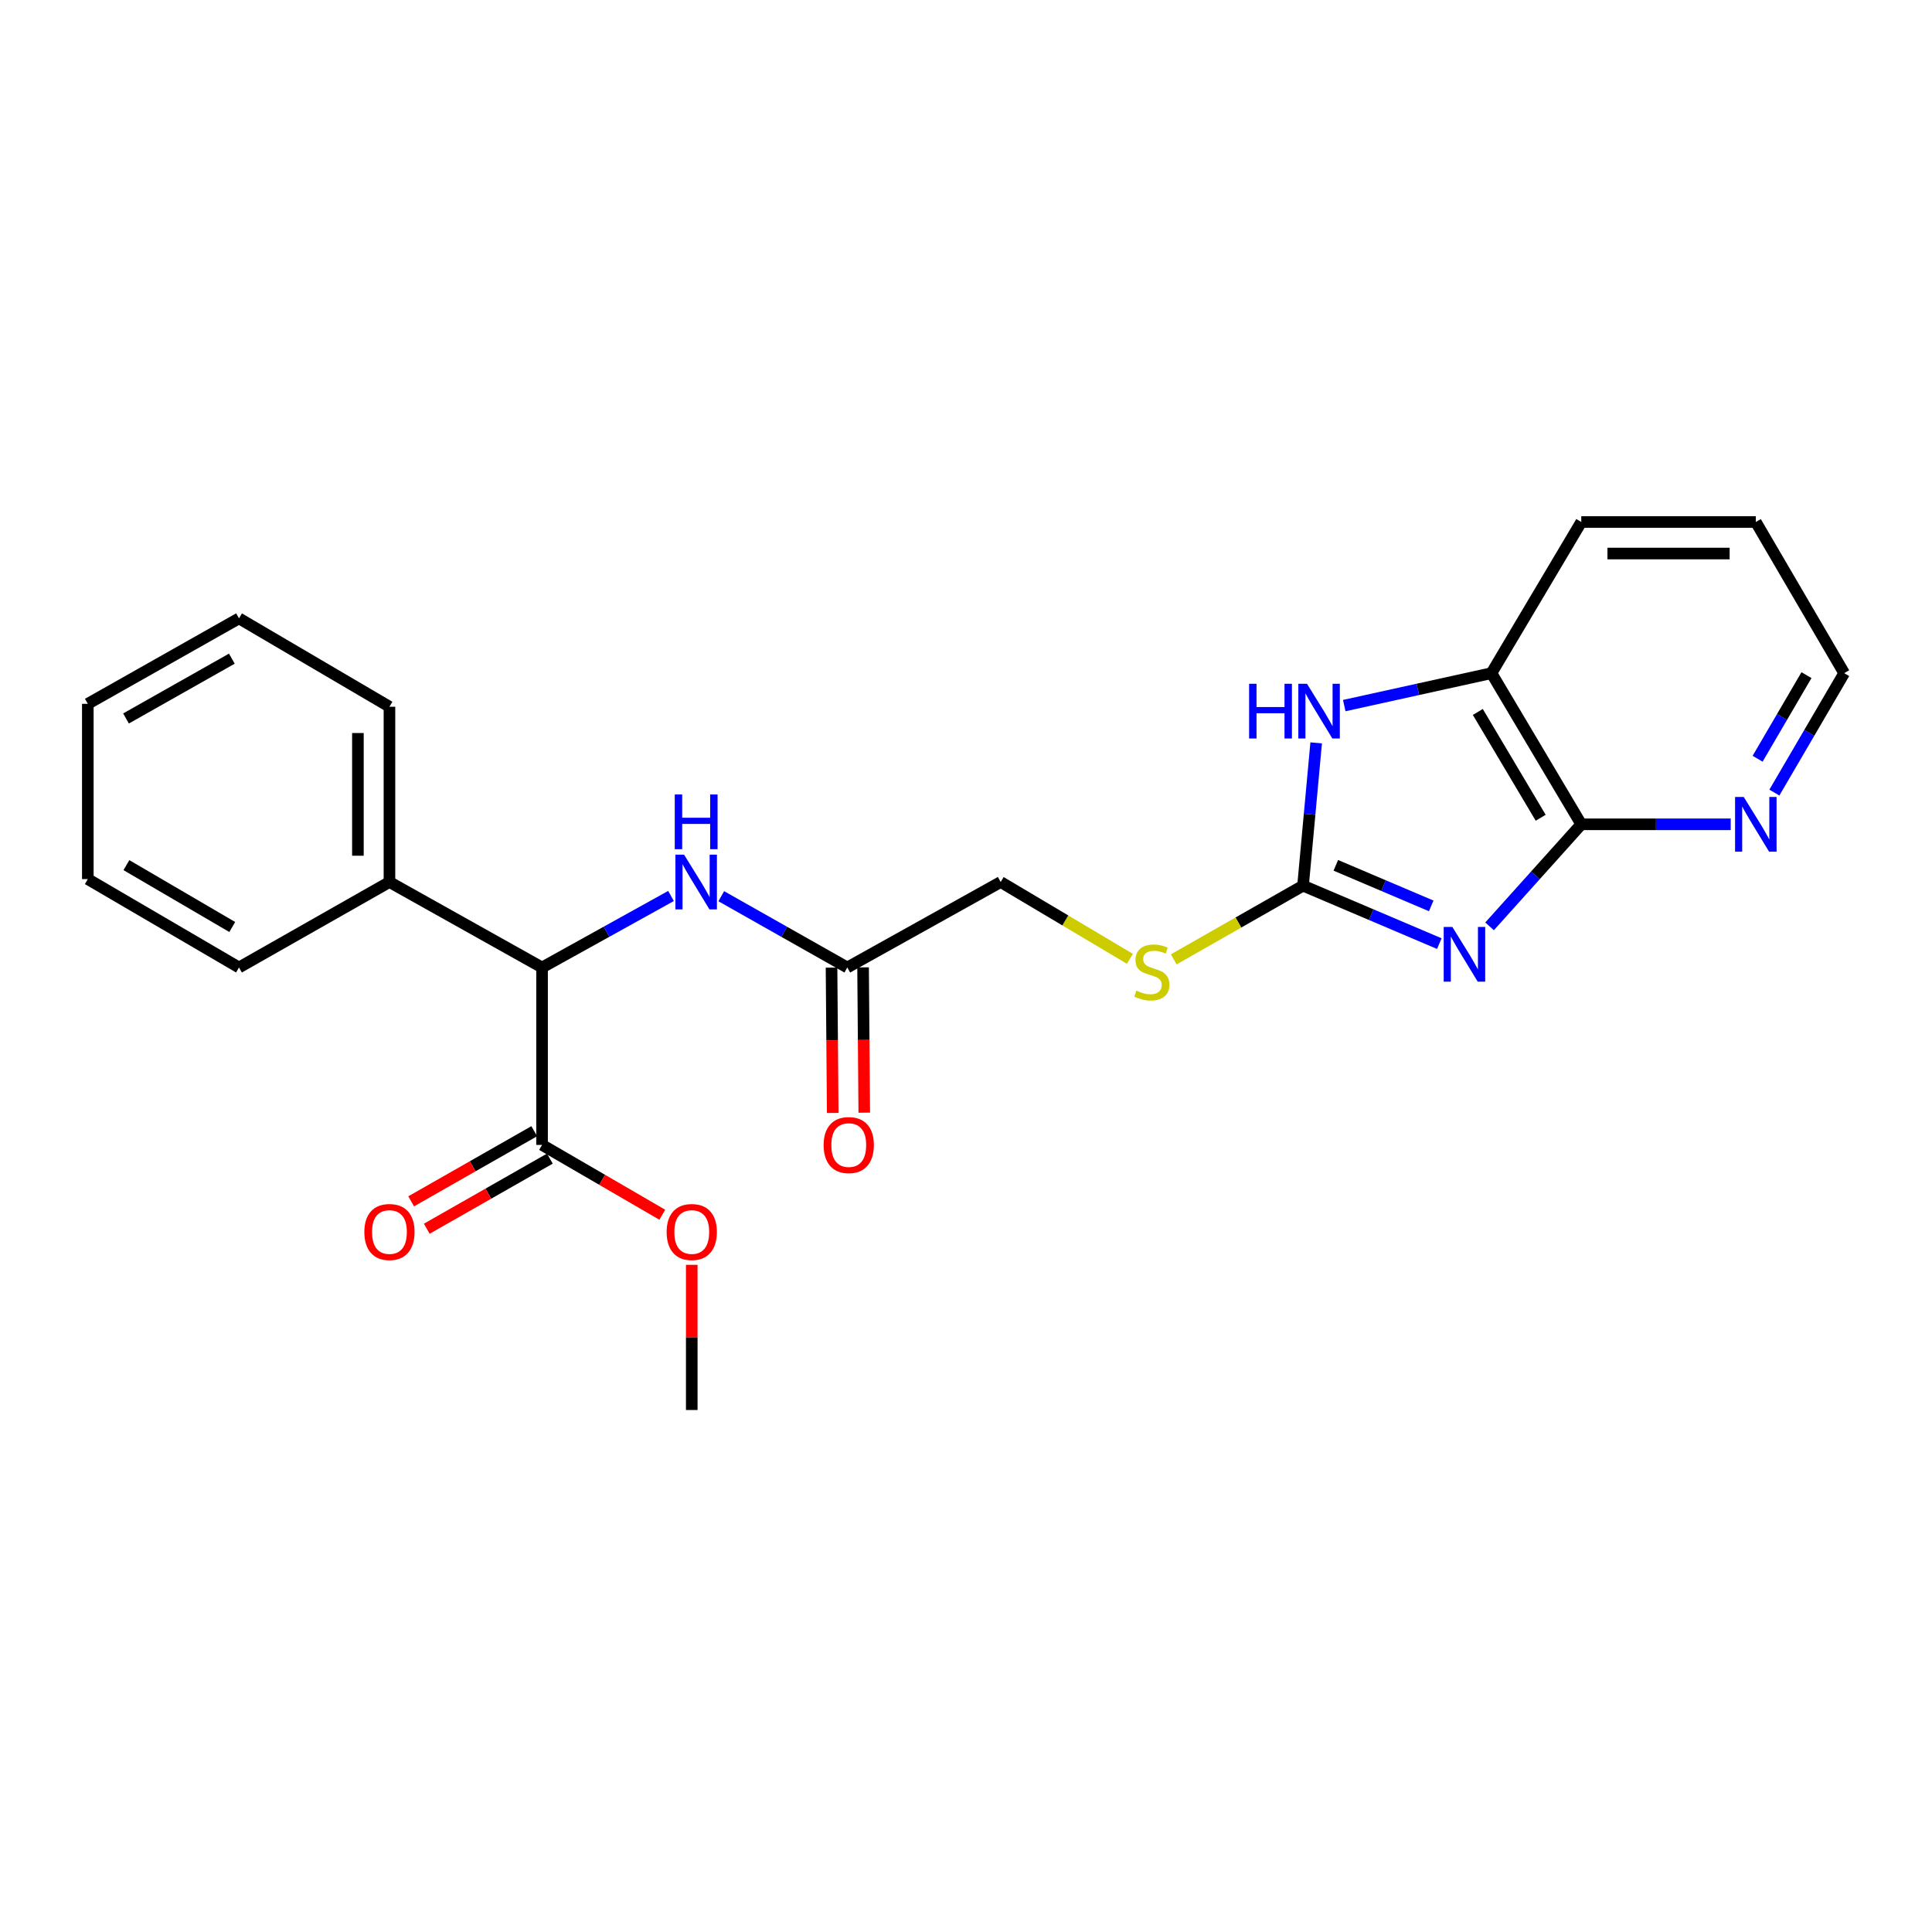 <?xml version='1.0' encoding='iso-8859-1'?>
<svg version='1.1' baseProfile='full'
              xmlns='http://www.w3.org/2000/svg'
                      xmlns:rdkit='http://www.rdkit.org/xml'
                      xmlns:xlink='http://www.w3.org/1999/xlink'
                  xml:space='preserve'
width='1000px' height='1000px' viewBox='0 0 1000 1000'>
<!-- END OF HEADER -->
<rect style='opacity:1.0;fill:#FFFFFF;stroke:none' width='1000' height='1000' x='0' y='0'> </rect>
<path class='bond-0' d='M 744.99,488.417 L 709.72,473.418' style='fill:none;fill-rule:evenodd;stroke:#0000FF;stroke-width:6px;stroke-linecap:butt;stroke-linejoin:miter;stroke-opacity:1' />
<path class='bond-0' d='M 709.72,473.418 L 674.449,458.42' style='fill:none;fill-rule:evenodd;stroke:#000000;stroke-width:6px;stroke-linecap:butt;stroke-linejoin:miter;stroke-opacity:1' />
<path class='bond-0' d='M 740.799,468.892 L 716.109,458.393' style='fill:none;fill-rule:evenodd;stroke:#0000FF;stroke-width:6px;stroke-linecap:butt;stroke-linejoin:miter;stroke-opacity:1' />
<path class='bond-0' d='M 716.109,458.393 L 691.42,447.894' style='fill:none;fill-rule:evenodd;stroke:#000000;stroke-width:6px;stroke-linecap:butt;stroke-linejoin:miter;stroke-opacity:1' />
<path class='bond-1' d='M 771.002,479.481 L 794.734,453.072' style='fill:none;fill-rule:evenodd;stroke:#0000FF;stroke-width:6px;stroke-linecap:butt;stroke-linejoin:miter;stroke-opacity:1' />
<path class='bond-1' d='M 794.734,453.072 L 818.466,426.663' style='fill:none;fill-rule:evenodd;stroke:#000000;stroke-width:6px;stroke-linecap:butt;stroke-linejoin:miter;stroke-opacity:1' />
<path class='bond-2' d='M 674.449,458.42 L 677.848,421.466' style='fill:none;fill-rule:evenodd;stroke:#000000;stroke-width:6px;stroke-linecap:butt;stroke-linejoin:miter;stroke-opacity:1' />
<path class='bond-2' d='M 677.848,421.466 L 681.247,384.512' style='fill:none;fill-rule:evenodd;stroke:#0000FF;stroke-width:6px;stroke-linecap:butt;stroke-linejoin:miter;stroke-opacity:1' />
<path class='bond-9' d='M 674.449,458.42 L 640.988,477.495' style='fill:none;fill-rule:evenodd;stroke:#000000;stroke-width:6px;stroke-linecap:butt;stroke-linejoin:miter;stroke-opacity:1' />
<path class='bond-9' d='M 640.988,477.495 L 607.527,496.57' style='fill:none;fill-rule:evenodd;stroke:#CCCC00;stroke-width:6px;stroke-linecap:butt;stroke-linejoin:miter;stroke-opacity:1' />
<path class='bond-4' d='M 818.466,426.663 L 771.978,348.427' style='fill:none;fill-rule:evenodd;stroke:#000000;stroke-width:6px;stroke-linecap:butt;stroke-linejoin:miter;stroke-opacity:1' />
<path class='bond-4' d='M 797.456,423.268 L 764.915,368.503' style='fill:none;fill-rule:evenodd;stroke:#000000;stroke-width:6px;stroke-linecap:butt;stroke-linejoin:miter;stroke-opacity:1' />
<path class='bond-8' d='M 818.466,426.663 L 857.139,426.663' style='fill:none;fill-rule:evenodd;stroke:#000000;stroke-width:6px;stroke-linecap:butt;stroke-linejoin:miter;stroke-opacity:1' />
<path class='bond-8' d='M 857.139,426.663 L 895.812,426.663' style='fill:none;fill-rule:evenodd;stroke:#0000FF;stroke-width:6px;stroke-linecap:butt;stroke-linejoin:miter;stroke-opacity:1' />
<path class='bond-24' d='M 695.782,365.214 L 733.88,356.821' style='fill:none;fill-rule:evenodd;stroke:#0000FF;stroke-width:6px;stroke-linecap:butt;stroke-linejoin:miter;stroke-opacity:1' />
<path class='bond-24' d='M 733.88,356.821 L 771.978,348.427' style='fill:none;fill-rule:evenodd;stroke:#000000;stroke-width:6px;stroke-linecap:butt;stroke-linejoin:miter;stroke-opacity:1' />
<path class='bond-3' d='M 280.569,500.771 L 313.943,482.262' style='fill:none;fill-rule:evenodd;stroke:#000000;stroke-width:6px;stroke-linecap:butt;stroke-linejoin:miter;stroke-opacity:1' />
<path class='bond-3' d='M 313.943,482.262 L 347.317,463.754' style='fill:none;fill-rule:evenodd;stroke:#0000FF;stroke-width:6px;stroke-linecap:butt;stroke-linejoin:miter;stroke-opacity:1' />
<path class='bond-5' d='M 280.569,500.771 L 280.569,592.604' style='fill:none;fill-rule:evenodd;stroke:#000000;stroke-width:6px;stroke-linecap:butt;stroke-linejoin:miter;stroke-opacity:1' />
<path class='bond-11' d='M 280.569,500.771 L 201.581,456.533' style='fill:none;fill-rule:evenodd;stroke:#000000;stroke-width:6px;stroke-linecap:butt;stroke-linejoin:miter;stroke-opacity:1' />
<path class='bond-15' d='M 771.978,348.427 L 818.466,270.183' style='fill:none;fill-rule:evenodd;stroke:#000000;stroke-width:6px;stroke-linecap:butt;stroke-linejoin:miter;stroke-opacity:1' />
<path class='bond-10' d='M 276.528,585.51 L 244.67,603.66' style='fill:none;fill-rule:evenodd;stroke:#000000;stroke-width:6px;stroke-linecap:butt;stroke-linejoin:miter;stroke-opacity:1' />
<path class='bond-10' d='M 244.67,603.66 L 212.812,621.809' style='fill:none;fill-rule:evenodd;stroke:#FF0000;stroke-width:6px;stroke-linecap:butt;stroke-linejoin:miter;stroke-opacity:1' />
<path class='bond-10' d='M 284.61,599.697 L 252.752,617.846' style='fill:none;fill-rule:evenodd;stroke:#000000;stroke-width:6px;stroke-linecap:butt;stroke-linejoin:miter;stroke-opacity:1' />
<path class='bond-10' d='M 252.752,617.846 L 220.894,635.996' style='fill:none;fill-rule:evenodd;stroke:#FF0000;stroke-width:6px;stroke-linecap:butt;stroke-linejoin:miter;stroke-opacity:1' />
<path class='bond-14' d='M 280.569,592.604 L 311.69,610.678' style='fill:none;fill-rule:evenodd;stroke:#000000;stroke-width:6px;stroke-linecap:butt;stroke-linejoin:miter;stroke-opacity:1' />
<path class='bond-14' d='M 311.69,610.678 L 342.811,628.753' style='fill:none;fill-rule:evenodd;stroke:#FF0000;stroke-width:6px;stroke-linecap:butt;stroke-linejoin:miter;stroke-opacity:1' />
<path class='bond-6' d='M 373.324,463.877 L 405.944,482.324' style='fill:none;fill-rule:evenodd;stroke:#0000FF;stroke-width:6px;stroke-linecap:butt;stroke-linejoin:miter;stroke-opacity:1' />
<path class='bond-6' d='M 405.944,482.324 L 438.564,500.771' style='fill:none;fill-rule:evenodd;stroke:#000000;stroke-width:6px;stroke-linecap:butt;stroke-linejoin:miter;stroke-opacity:1' />
<path class='bond-7' d='M 438.564,500.771 L 517.951,456.533' style='fill:none;fill-rule:evenodd;stroke:#000000;stroke-width:6px;stroke-linecap:butt;stroke-linejoin:miter;stroke-opacity:1' />
<path class='bond-12' d='M 430.4,500.838 L 430.709,538.446' style='fill:none;fill-rule:evenodd;stroke:#000000;stroke-width:6px;stroke-linecap:butt;stroke-linejoin:miter;stroke-opacity:1' />
<path class='bond-12' d='M 430.709,538.446 L 431.017,576.055' style='fill:none;fill-rule:evenodd;stroke:#FF0000;stroke-width:6px;stroke-linecap:butt;stroke-linejoin:miter;stroke-opacity:1' />
<path class='bond-12' d='M 446.727,500.704 L 447.035,538.312' style='fill:none;fill-rule:evenodd;stroke:#000000;stroke-width:6px;stroke-linecap:butt;stroke-linejoin:miter;stroke-opacity:1' />
<path class='bond-12' d='M 447.035,538.312 L 447.344,575.921' style='fill:none;fill-rule:evenodd;stroke:#FF0000;stroke-width:6px;stroke-linecap:butt;stroke-linejoin:miter;stroke-opacity:1' />
<path class='bond-16' d='M 918.413,410.237 L 936.479,379.332' style='fill:none;fill-rule:evenodd;stroke:#0000FF;stroke-width:6px;stroke-linecap:butt;stroke-linejoin:miter;stroke-opacity:1' />
<path class='bond-16' d='M 936.479,379.332 L 954.545,348.427' style='fill:none;fill-rule:evenodd;stroke:#000000;stroke-width:6px;stroke-linecap:butt;stroke-linejoin:miter;stroke-opacity:1' />
<path class='bond-16' d='M 909.737,392.726 L 922.383,371.092' style='fill:none;fill-rule:evenodd;stroke:#0000FF;stroke-width:6px;stroke-linecap:butt;stroke-linejoin:miter;stroke-opacity:1' />
<path class='bond-16' d='M 922.383,371.092 L 935.03,349.459' style='fill:none;fill-rule:evenodd;stroke:#000000;stroke-width:6px;stroke-linecap:butt;stroke-linejoin:miter;stroke-opacity:1' />
<path class='bond-13' d='M 584.84,496.282 L 551.396,476.407' style='fill:none;fill-rule:evenodd;stroke:#CCCC00;stroke-width:6px;stroke-linecap:butt;stroke-linejoin:miter;stroke-opacity:1' />
<path class='bond-13' d='M 551.396,476.407 L 517.951,456.533' style='fill:none;fill-rule:evenodd;stroke:#000000;stroke-width:6px;stroke-linecap:butt;stroke-linejoin:miter;stroke-opacity:1' />
<path class='bond-17' d='M 201.581,456.533 L 201.581,365.807' style='fill:none;fill-rule:evenodd;stroke:#000000;stroke-width:6px;stroke-linecap:butt;stroke-linejoin:miter;stroke-opacity:1' />
<path class='bond-17' d='M 185.253,442.924 L 185.253,379.416' style='fill:none;fill-rule:evenodd;stroke:#000000;stroke-width:6px;stroke-linecap:butt;stroke-linejoin:miter;stroke-opacity:1' />
<path class='bond-18' d='M 201.581,456.533 L 123.708,500.771' style='fill:none;fill-rule:evenodd;stroke:#000000;stroke-width:6px;stroke-linecap:butt;stroke-linejoin:miter;stroke-opacity:1' />
<path class='bond-19' d='M 358.051,654.669 L 358.051,692.243' style='fill:none;fill-rule:evenodd;stroke:#FF0000;stroke-width:6px;stroke-linecap:butt;stroke-linejoin:miter;stroke-opacity:1' />
<path class='bond-19' d='M 358.051,692.243 L 358.051,729.817' style='fill:none;fill-rule:evenodd;stroke:#000000;stroke-width:6px;stroke-linecap:butt;stroke-linejoin:miter;stroke-opacity:1' />
<path class='bond-25' d='M 818.466,270.183 L 908.811,270.183' style='fill:none;fill-rule:evenodd;stroke:#000000;stroke-width:6px;stroke-linecap:butt;stroke-linejoin:miter;stroke-opacity:1' />
<path class='bond-25' d='M 832.017,286.51 L 895.259,286.51' style='fill:none;fill-rule:evenodd;stroke:#000000;stroke-width:6px;stroke-linecap:butt;stroke-linejoin:miter;stroke-opacity:1' />
<path class='bond-20' d='M 954.545,348.427 L 908.811,270.183' style='fill:none;fill-rule:evenodd;stroke:#000000;stroke-width:6px;stroke-linecap:butt;stroke-linejoin:miter;stroke-opacity:1' />
<path class='bond-21' d='M 201.581,365.807 L 123.708,320.072' style='fill:none;fill-rule:evenodd;stroke:#000000;stroke-width:6px;stroke-linecap:butt;stroke-linejoin:miter;stroke-opacity:1' />
<path class='bond-22' d='M 123.708,500.771 L 45.455,455.027' style='fill:none;fill-rule:evenodd;stroke:#000000;stroke-width:6px;stroke-linecap:butt;stroke-linejoin:miter;stroke-opacity:1' />
<path class='bond-22' d='M 120.21,479.814 L 65.432,447.793' style='fill:none;fill-rule:evenodd;stroke:#000000;stroke-width:6px;stroke-linecap:butt;stroke-linejoin:miter;stroke-opacity:1' />
<path class='bond-26' d='M 123.708,320.072 L 45.455,364.301' style='fill:none;fill-rule:evenodd;stroke:#000000;stroke-width:6px;stroke-linecap:butt;stroke-linejoin:miter;stroke-opacity:1' />
<path class='bond-26' d='M 120.004,340.921 L 65.226,371.881' style='fill:none;fill-rule:evenodd;stroke:#000000;stroke-width:6px;stroke-linecap:butt;stroke-linejoin:miter;stroke-opacity:1' />
<path class='bond-23' d='M 45.455,455.027 L 45.455,364.301' style='fill:none;fill-rule:evenodd;stroke:#000000;stroke-width:6px;stroke-linecap:butt;stroke-linejoin:miter;stroke-opacity:1' />
<path  class='atom-0' d='M 751.74 479.79
L 761.02 494.79
Q 761.94 496.27, 763.42 498.95
Q 764.9 501.63, 764.98 501.79
L 764.98 479.79
L 768.74 479.79
L 768.74 508.11
L 764.86 508.11
L 754.9 491.71
Q 753.74 489.79, 752.5 487.59
Q 751.3 485.39, 750.94 484.71
L 750.94 508.11
L 747.26 508.11
L 747.26 479.79
L 751.74 479.79
' fill='#0000FF'/>
<path  class='atom-3' d='M 646.538 353.924
L 650.378 353.924
L 650.378 365.964
L 664.858 365.964
L 664.858 353.924
L 668.698 353.924
L 668.698 382.244
L 664.858 382.244
L 664.858 369.164
L 650.378 369.164
L 650.378 382.244
L 646.538 382.244
L 646.538 353.924
' fill='#0000FF'/>
<path  class='atom-3' d='M 676.498 353.924
L 685.778 368.924
Q 686.698 370.404, 688.178 373.084
Q 689.658 375.764, 689.738 375.924
L 689.738 353.924
L 693.498 353.924
L 693.498 382.244
L 689.618 382.244
L 679.658 365.844
Q 678.498 363.924, 677.258 361.724
Q 676.058 359.524, 675.698 358.844
L 675.698 382.244
L 672.018 382.244
L 672.018 353.924
L 676.498 353.924
' fill='#0000FF'/>
<path  class='atom-7' d='M 354.077 442.373
L 363.357 457.373
Q 364.277 458.853, 365.757 461.533
Q 367.237 464.213, 367.317 464.373
L 367.317 442.373
L 371.077 442.373
L 371.077 470.693
L 367.197 470.693
L 357.237 454.293
Q 356.077 452.373, 354.837 450.173
Q 353.637 447.973, 353.277 447.293
L 353.277 470.693
L 349.597 470.693
L 349.597 442.373
L 354.077 442.373
' fill='#0000FF'/>
<path  class='atom-7' d='M 349.257 411.221
L 353.097 411.221
L 353.097 423.261
L 367.577 423.261
L 367.577 411.221
L 371.417 411.221
L 371.417 439.541
L 367.577 439.541
L 367.577 426.461
L 353.097 426.461
L 353.097 439.541
L 349.257 439.541
L 349.257 411.221
' fill='#0000FF'/>
<path  class='atom-9' d='M 902.551 412.503
L 911.831 427.503
Q 912.751 428.983, 914.231 431.663
Q 915.711 434.343, 915.791 434.503
L 915.791 412.503
L 919.551 412.503
L 919.551 440.823
L 915.671 440.823
L 905.711 424.423
Q 904.551 422.503, 903.311 420.303
Q 902.111 418.103, 901.751 417.423
L 901.751 440.823
L 898.071 440.823
L 898.071 412.503
L 902.551 412.503
' fill='#0000FF'/>
<path  class='atom-10' d='M 588.196 512.75
Q 588.516 512.87, 589.836 513.43
Q 591.156 513.99, 592.596 514.35
Q 594.076 514.67, 595.516 514.67
Q 598.196 514.67, 599.756 513.39
Q 601.316 512.07, 601.316 509.79
Q 601.316 508.23, 600.516 507.27
Q 599.756 506.31, 598.556 505.79
Q 597.356 505.27, 595.356 504.67
Q 592.836 503.91, 591.316 503.19
Q 589.836 502.47, 588.756 500.95
Q 587.716 499.43, 587.716 496.87
Q 587.716 493.31, 590.116 491.11
Q 592.556 488.91, 597.356 488.91
Q 600.636 488.91, 604.356 490.47
L 603.436 493.55
Q 600.036 492.15, 597.476 492.15
Q 594.716 492.15, 593.196 493.31
Q 591.676 494.43, 591.716 496.39
Q 591.716 497.91, 592.476 498.83
Q 593.276 499.75, 594.396 500.27
Q 595.556 500.79, 597.476 501.39
Q 600.036 502.19, 601.556 502.99
Q 603.076 503.79, 604.156 505.43
Q 605.276 507.03, 605.276 509.79
Q 605.276 513.71, 602.636 515.83
Q 600.036 517.91, 595.676 517.91
Q 593.156 517.91, 591.236 517.35
Q 589.356 516.83, 587.116 515.91
L 588.196 512.75
' fill='#CCCC00'/>
<path  class='atom-11' d='M 188.581 637.684
Q 188.581 630.884, 191.941 627.084
Q 195.301 623.284, 201.581 623.284
Q 207.861 623.284, 211.221 627.084
Q 214.581 630.884, 214.581 637.684
Q 214.581 644.564, 211.181 648.484
Q 207.781 652.364, 201.581 652.364
Q 195.341 652.364, 191.941 648.484
Q 188.581 644.604, 188.581 637.684
M 201.581 649.164
Q 205.901 649.164, 208.221 646.284
Q 210.581 643.364, 210.581 637.684
Q 210.581 632.124, 208.221 629.324
Q 205.901 626.484, 201.581 626.484
Q 197.261 626.484, 194.901 629.284
Q 192.581 632.084, 192.581 637.684
Q 192.581 643.404, 194.901 646.284
Q 197.261 649.164, 201.581 649.164
' fill='#FF0000'/>
<path  class='atom-13' d='M 426.317 592.684
Q 426.317 585.884, 429.677 582.084
Q 433.037 578.284, 439.317 578.284
Q 445.597 578.284, 448.957 582.084
Q 452.317 585.884, 452.317 592.684
Q 452.317 599.564, 448.917 603.484
Q 445.517 607.364, 439.317 607.364
Q 433.077 607.364, 429.677 603.484
Q 426.317 599.604, 426.317 592.684
M 439.317 604.164
Q 443.637 604.164, 445.957 601.284
Q 448.317 598.364, 448.317 592.684
Q 448.317 587.124, 445.957 584.324
Q 443.637 581.484, 439.317 581.484
Q 434.997 581.484, 432.637 584.284
Q 430.317 587.084, 430.317 592.684
Q 430.317 598.404, 432.637 601.284
Q 434.997 604.164, 439.317 604.164
' fill='#FF0000'/>
<path  class='atom-15' d='M 345.051 637.684
Q 345.051 630.884, 348.411 627.084
Q 351.771 623.284, 358.051 623.284
Q 364.331 623.284, 367.691 627.084
Q 371.051 630.884, 371.051 637.684
Q 371.051 644.564, 367.651 648.484
Q 364.251 652.364, 358.051 652.364
Q 351.811 652.364, 348.411 648.484
Q 345.051 644.604, 345.051 637.684
M 358.051 649.164
Q 362.371 649.164, 364.691 646.284
Q 367.051 643.364, 367.051 637.684
Q 367.051 632.124, 364.691 629.324
Q 362.371 626.484, 358.051 626.484
Q 353.731 626.484, 351.371 629.284
Q 349.051 632.084, 349.051 637.684
Q 349.051 643.404, 351.371 646.284
Q 353.731 649.164, 358.051 649.164
' fill='#FF0000'/>
</svg>
